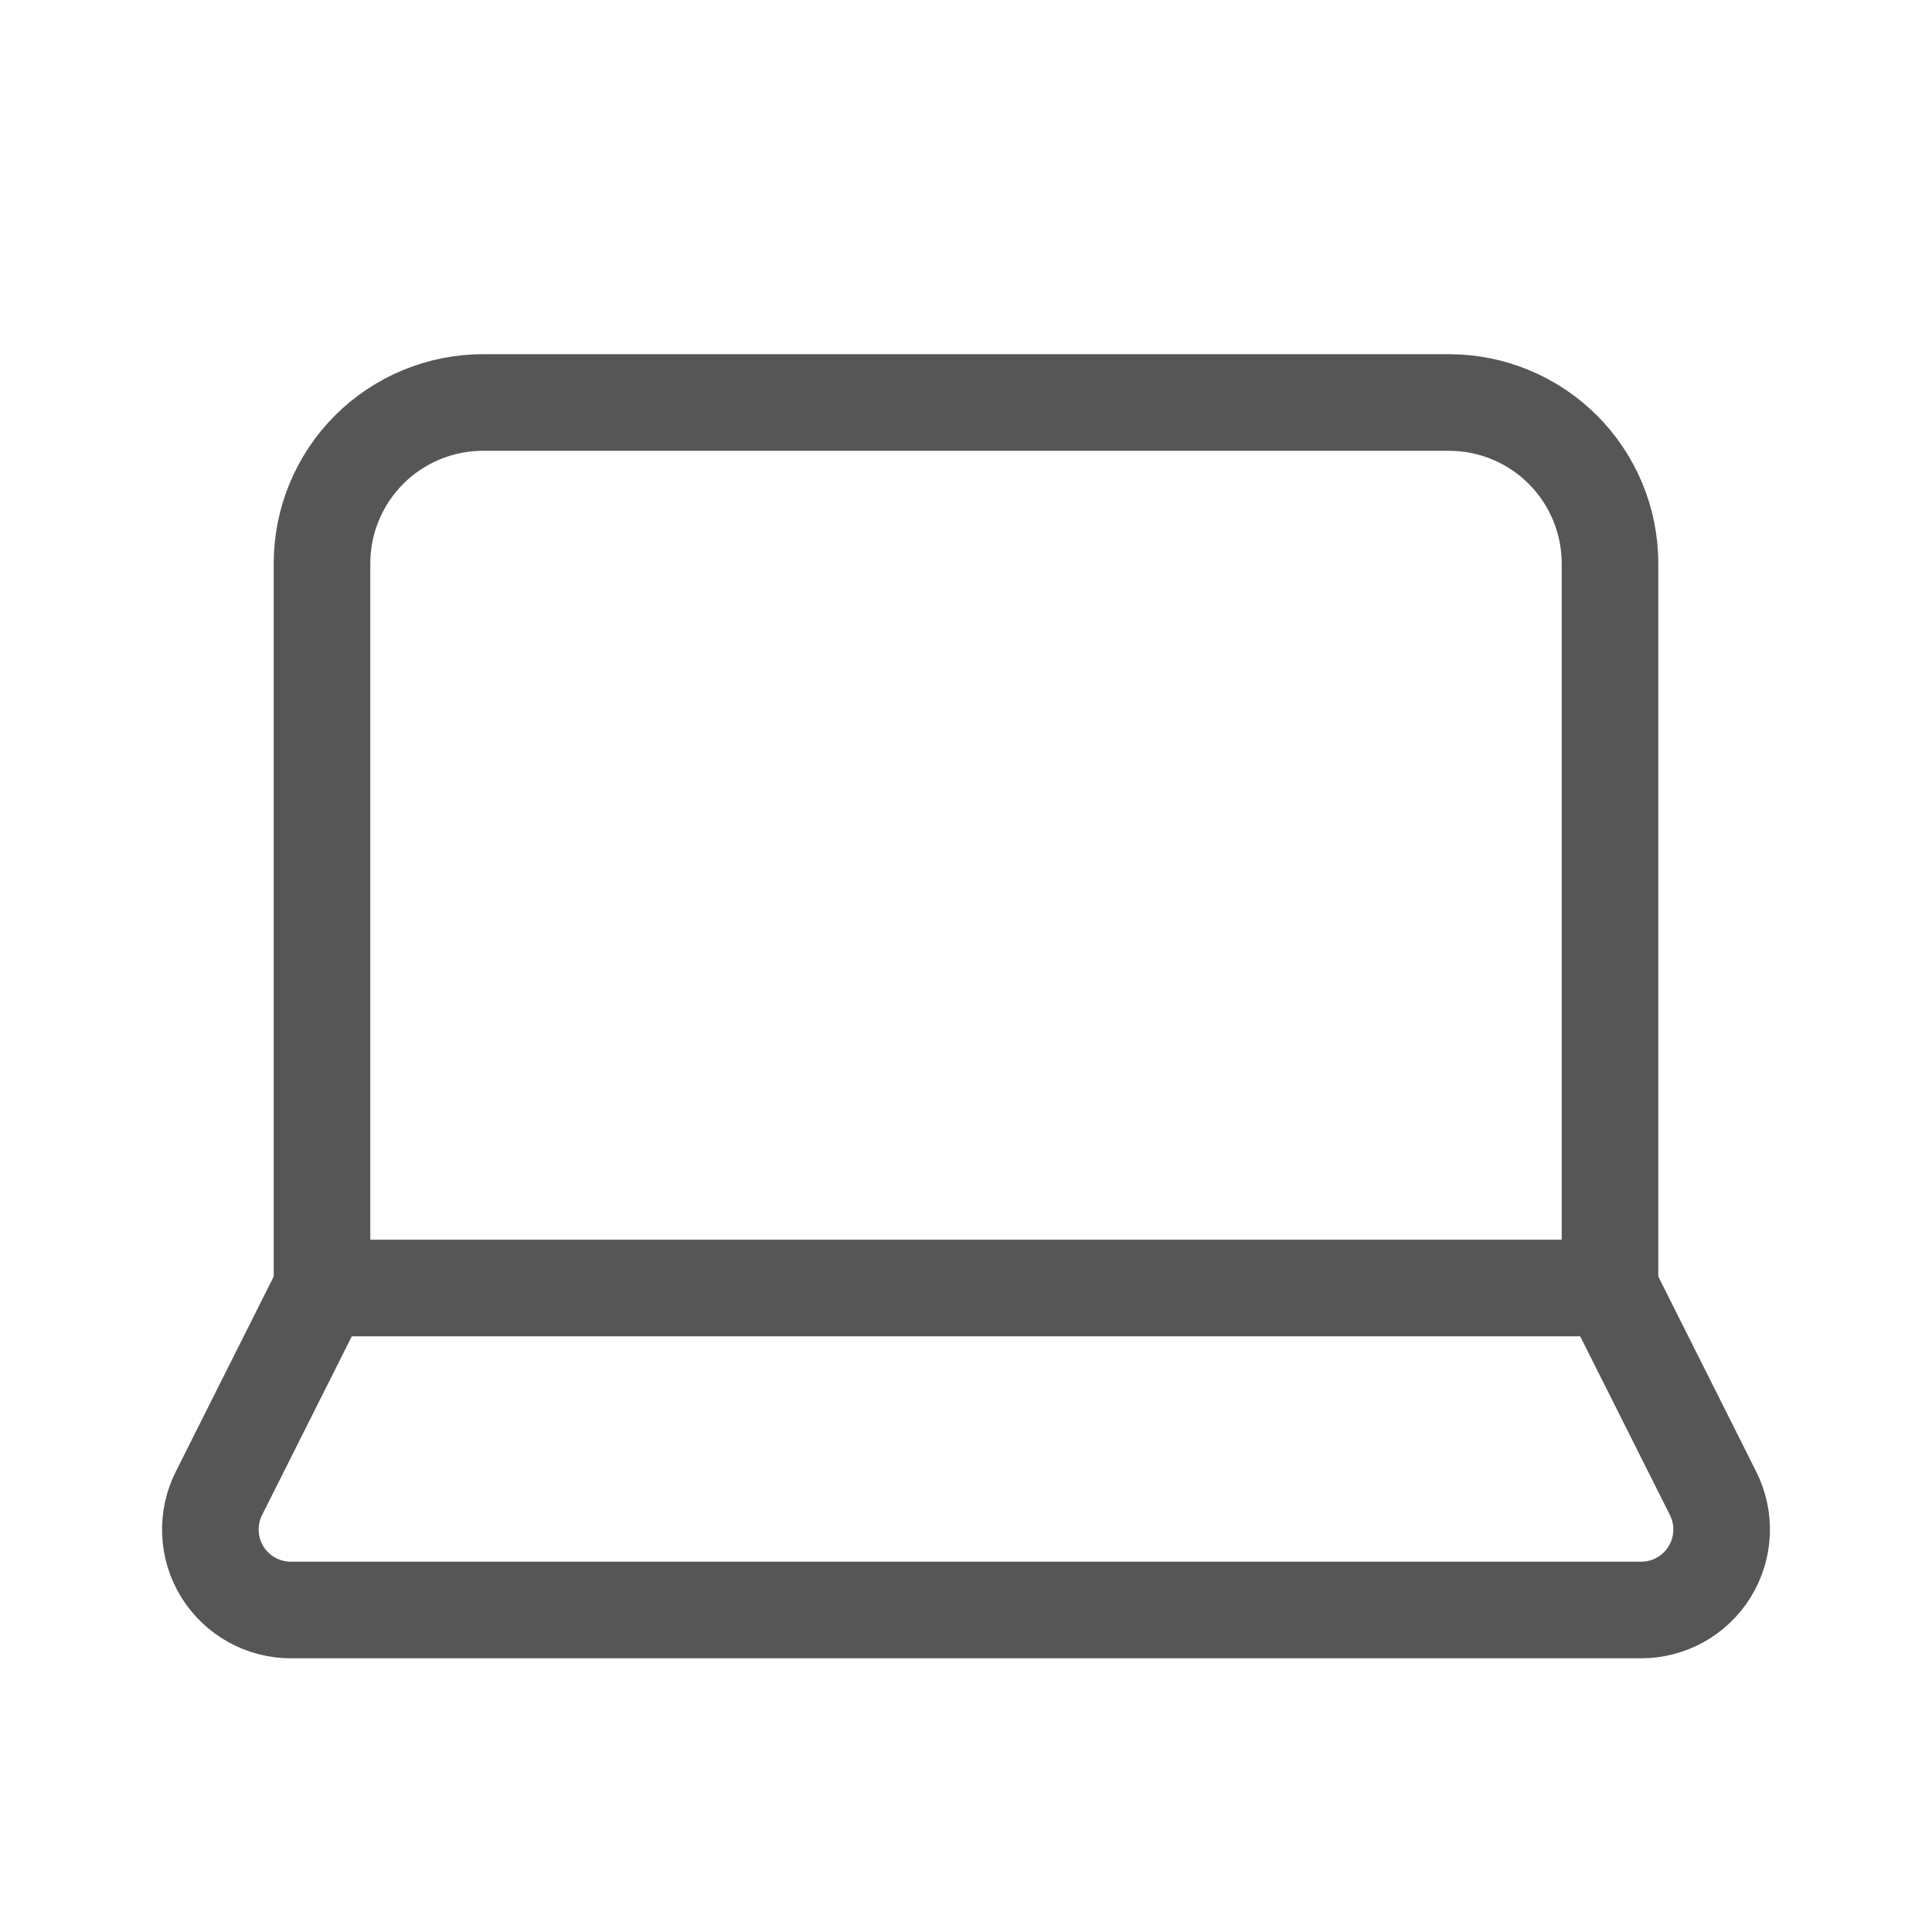 <svg width="60" height="60" viewBox="0 0 60 60" fill="none" xmlns="http://www.w3.org/2000/svg">
<path d="M50 40V17.5C50 16.174 49.473 14.902 48.535 13.964C47.597 13.027 46.326 12.5 45 12.5H15C13.674 12.5 12.402 13.027 11.464 13.964C10.527 14.902 10 16.174 10 17.5V40M50 40H10M50 40L53.2 46.375C53.392 46.758 53.484 47.183 53.465 47.611C53.446 48.039 53.317 48.455 53.091 48.819C52.865 49.182 52.55 49.482 52.175 49.689C51.8 49.896 51.378 50.003 50.95 50H9.05C8.621 50.003 8.2 49.896 7.825 49.689C7.45 49.482 7.134 49.182 6.908 48.819C6.682 48.455 6.554 48.039 6.535 47.611C6.516 47.183 6.607 46.758 6.8 46.375L10 40" stroke="#565656" stroke-width="3" stroke-linecap="round" stroke-linejoin="round"/>
</svg>
